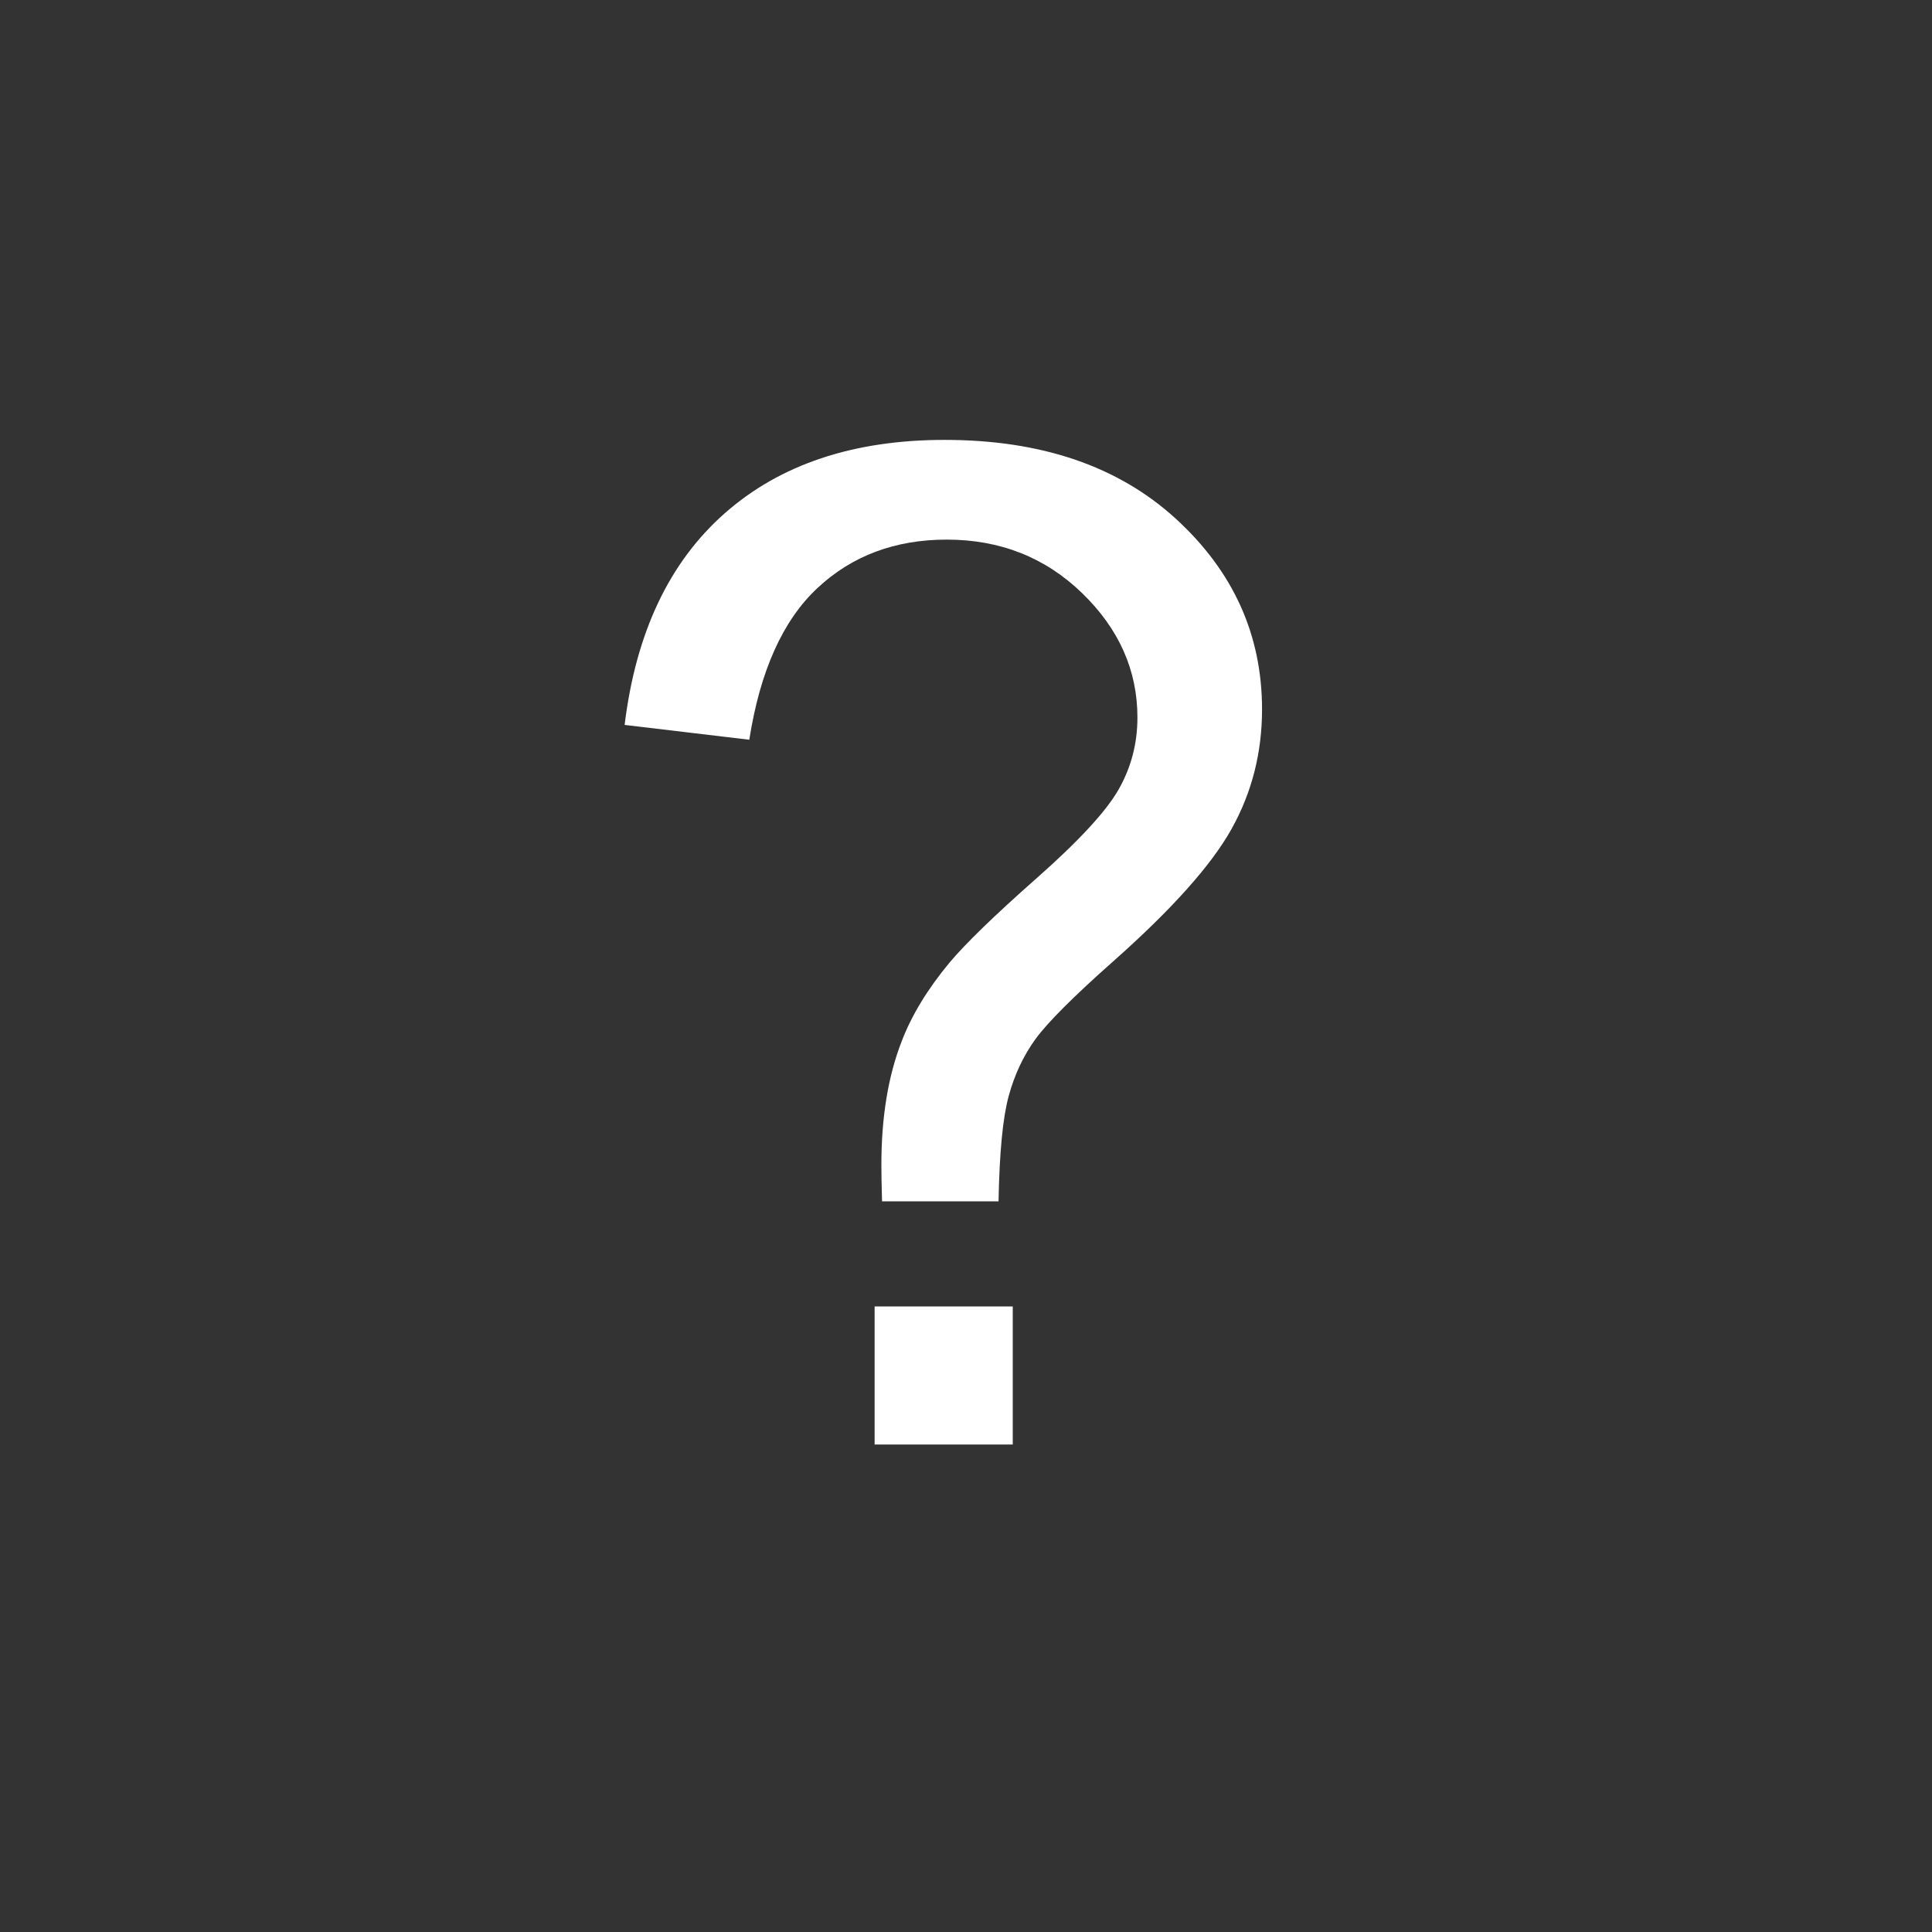 <?xml version="1.0" encoding="utf-8"?>
<!-- Generator: Adobe Illustrator 16.0.0, SVG Export Plug-In . SVG Version: 6.00 Build 0)  -->
<!DOCTYPE svg PUBLIC "-//W3C//DTD SVG 1.1//EN" "http://www.w3.org/Graphics/SVG/1.1/DTD/svg11.dtd">
<svg version="1.1" id="圖層_1" xmlns="http://www.w3.org/2000/svg" xmlns:xlink="http://www.w3.org/1999/xlink" x="0px" y="0px"
	 width="70px" height="70px" viewBox="0 0 70 70" enable-background="new 0 0 70 70" xml:space="preserve">
<rect x="0" y="0" width="70" height="70" fill="#333333" stroke="none"/>
<g id="findthemachine">
	<g>
		<g>
			<path fill="#FFFFFF" d="M31.958,43.525c-0.017-0.586-0.024-1.025-0.024-1.318c0-1.726,0.244-3.215,0.732-4.469
				c0.358-0.943,0.936-1.896,1.733-2.856c0.586-0.7,1.64-1.721,3.161-3.064s2.511-2.413,2.967-3.21
				c0.455-0.797,0.684-1.668,0.684-2.612c0-1.709-0.668-3.21-2.002-4.504c-1.335-1.294-2.971-1.941-4.907-1.941
				c-1.872,0-3.435,0.586-4.688,1.758c-1.253,1.172-2.075,3.003-2.466,5.493l-4.517-0.537c0.407-3.336,1.615-5.892,3.625-7.666
				c2.01-1.774,4.667-2.661,7.971-2.661c3.499,0,6.291,0.952,8.374,2.856s3.125,4.208,3.125,6.909c0,1.562-0.366,3.003-1.099,4.321
				s-2.165,2.922-4.297,4.81c-1.433,1.27-2.368,2.206-2.808,2.807c-0.439,0.604-0.765,1.295-0.977,2.076s-0.334,2.051-0.366,3.809
				H31.958z M31.689,52.338v-5.004h5.005v5.004H31.689z"/>
		</g>
	</g>
</g>
</svg>
